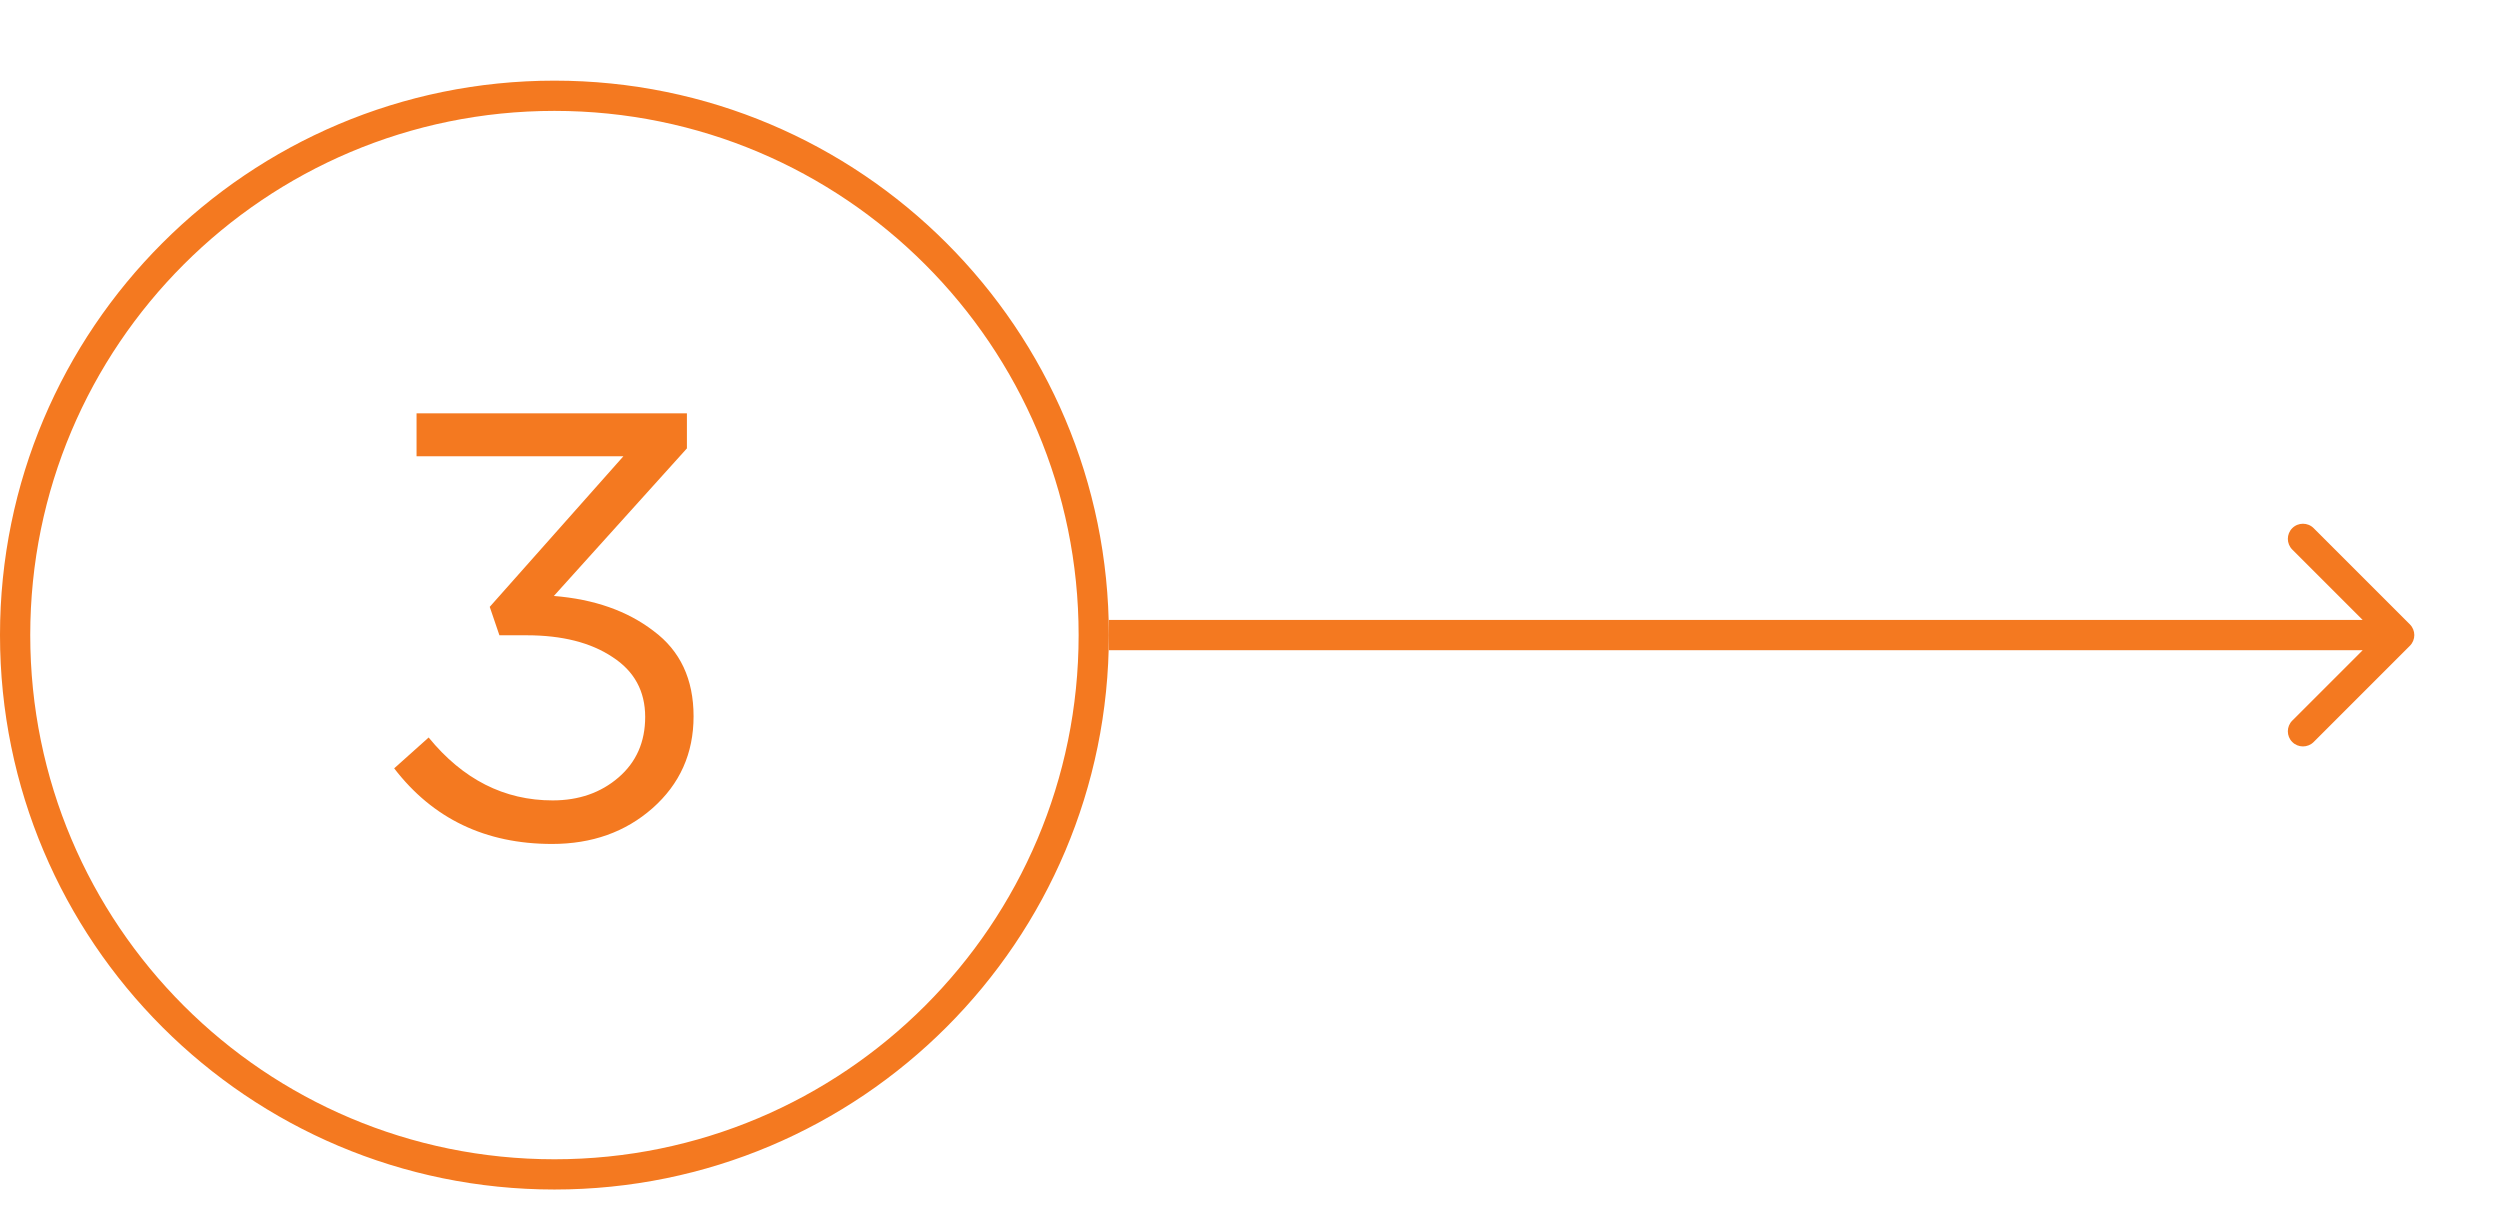 <?xml version="1.0" encoding="UTF-8"?> <svg xmlns="http://www.w3.org/2000/svg" width="248" height="120" viewBox="0 0 248 120" fill="none"><path d="M54.762 83.72C48.162 83.72 42.942 81.22 39.102 76.22L42.522 73.16C45.922 77.32 50.022 79.4 54.822 79.4C57.422 79.4 59.602 78.64 61.362 77.12C63.122 75.6 64.002 73.6 64.002 71.12C64.002 68.56 62.922 66.58 60.762 65.18C58.602 63.74 55.762 63.02 52.242 63.02H49.542L48.582 60.2L61.842 45.26H41.322V41H68.142V44.48L54.942 59.12C58.942 59.44 62.242 60.6 64.842 62.6C67.482 64.56 68.802 67.38 68.802 71.06C68.802 74.74 67.442 77.78 64.722 80.18C62.042 82.54 58.722 83.72 54.762 83.72Z" fill="#F47920"></path><path d="M55 116.5C84.547 116.5 108.5 92.547 108.5 63C108.5 33.453 84.547 9.5 55 9.5C25.453 9.5 1.5 33.453 1.5 63C1.5 92.547 25.453 116.5 55 116.5Z" stroke="#F47920" stroke-width="3"></path><path d="M239.061 64.061C239.646 63.475 239.646 62.525 239.061 61.939L229.515 52.394C228.929 51.808 227.979 51.808 227.393 52.394C226.808 52.979 226.808 53.929 227.393 54.515L235.879 63L227.393 71.485C226.808 72.071 226.808 73.021 227.393 73.607C227.979 74.192 228.929 74.192 229.515 73.607L239.061 64.061ZM110 64.5H238V61.5H110V64.5Z" fill="#F47920"></path></svg> 
